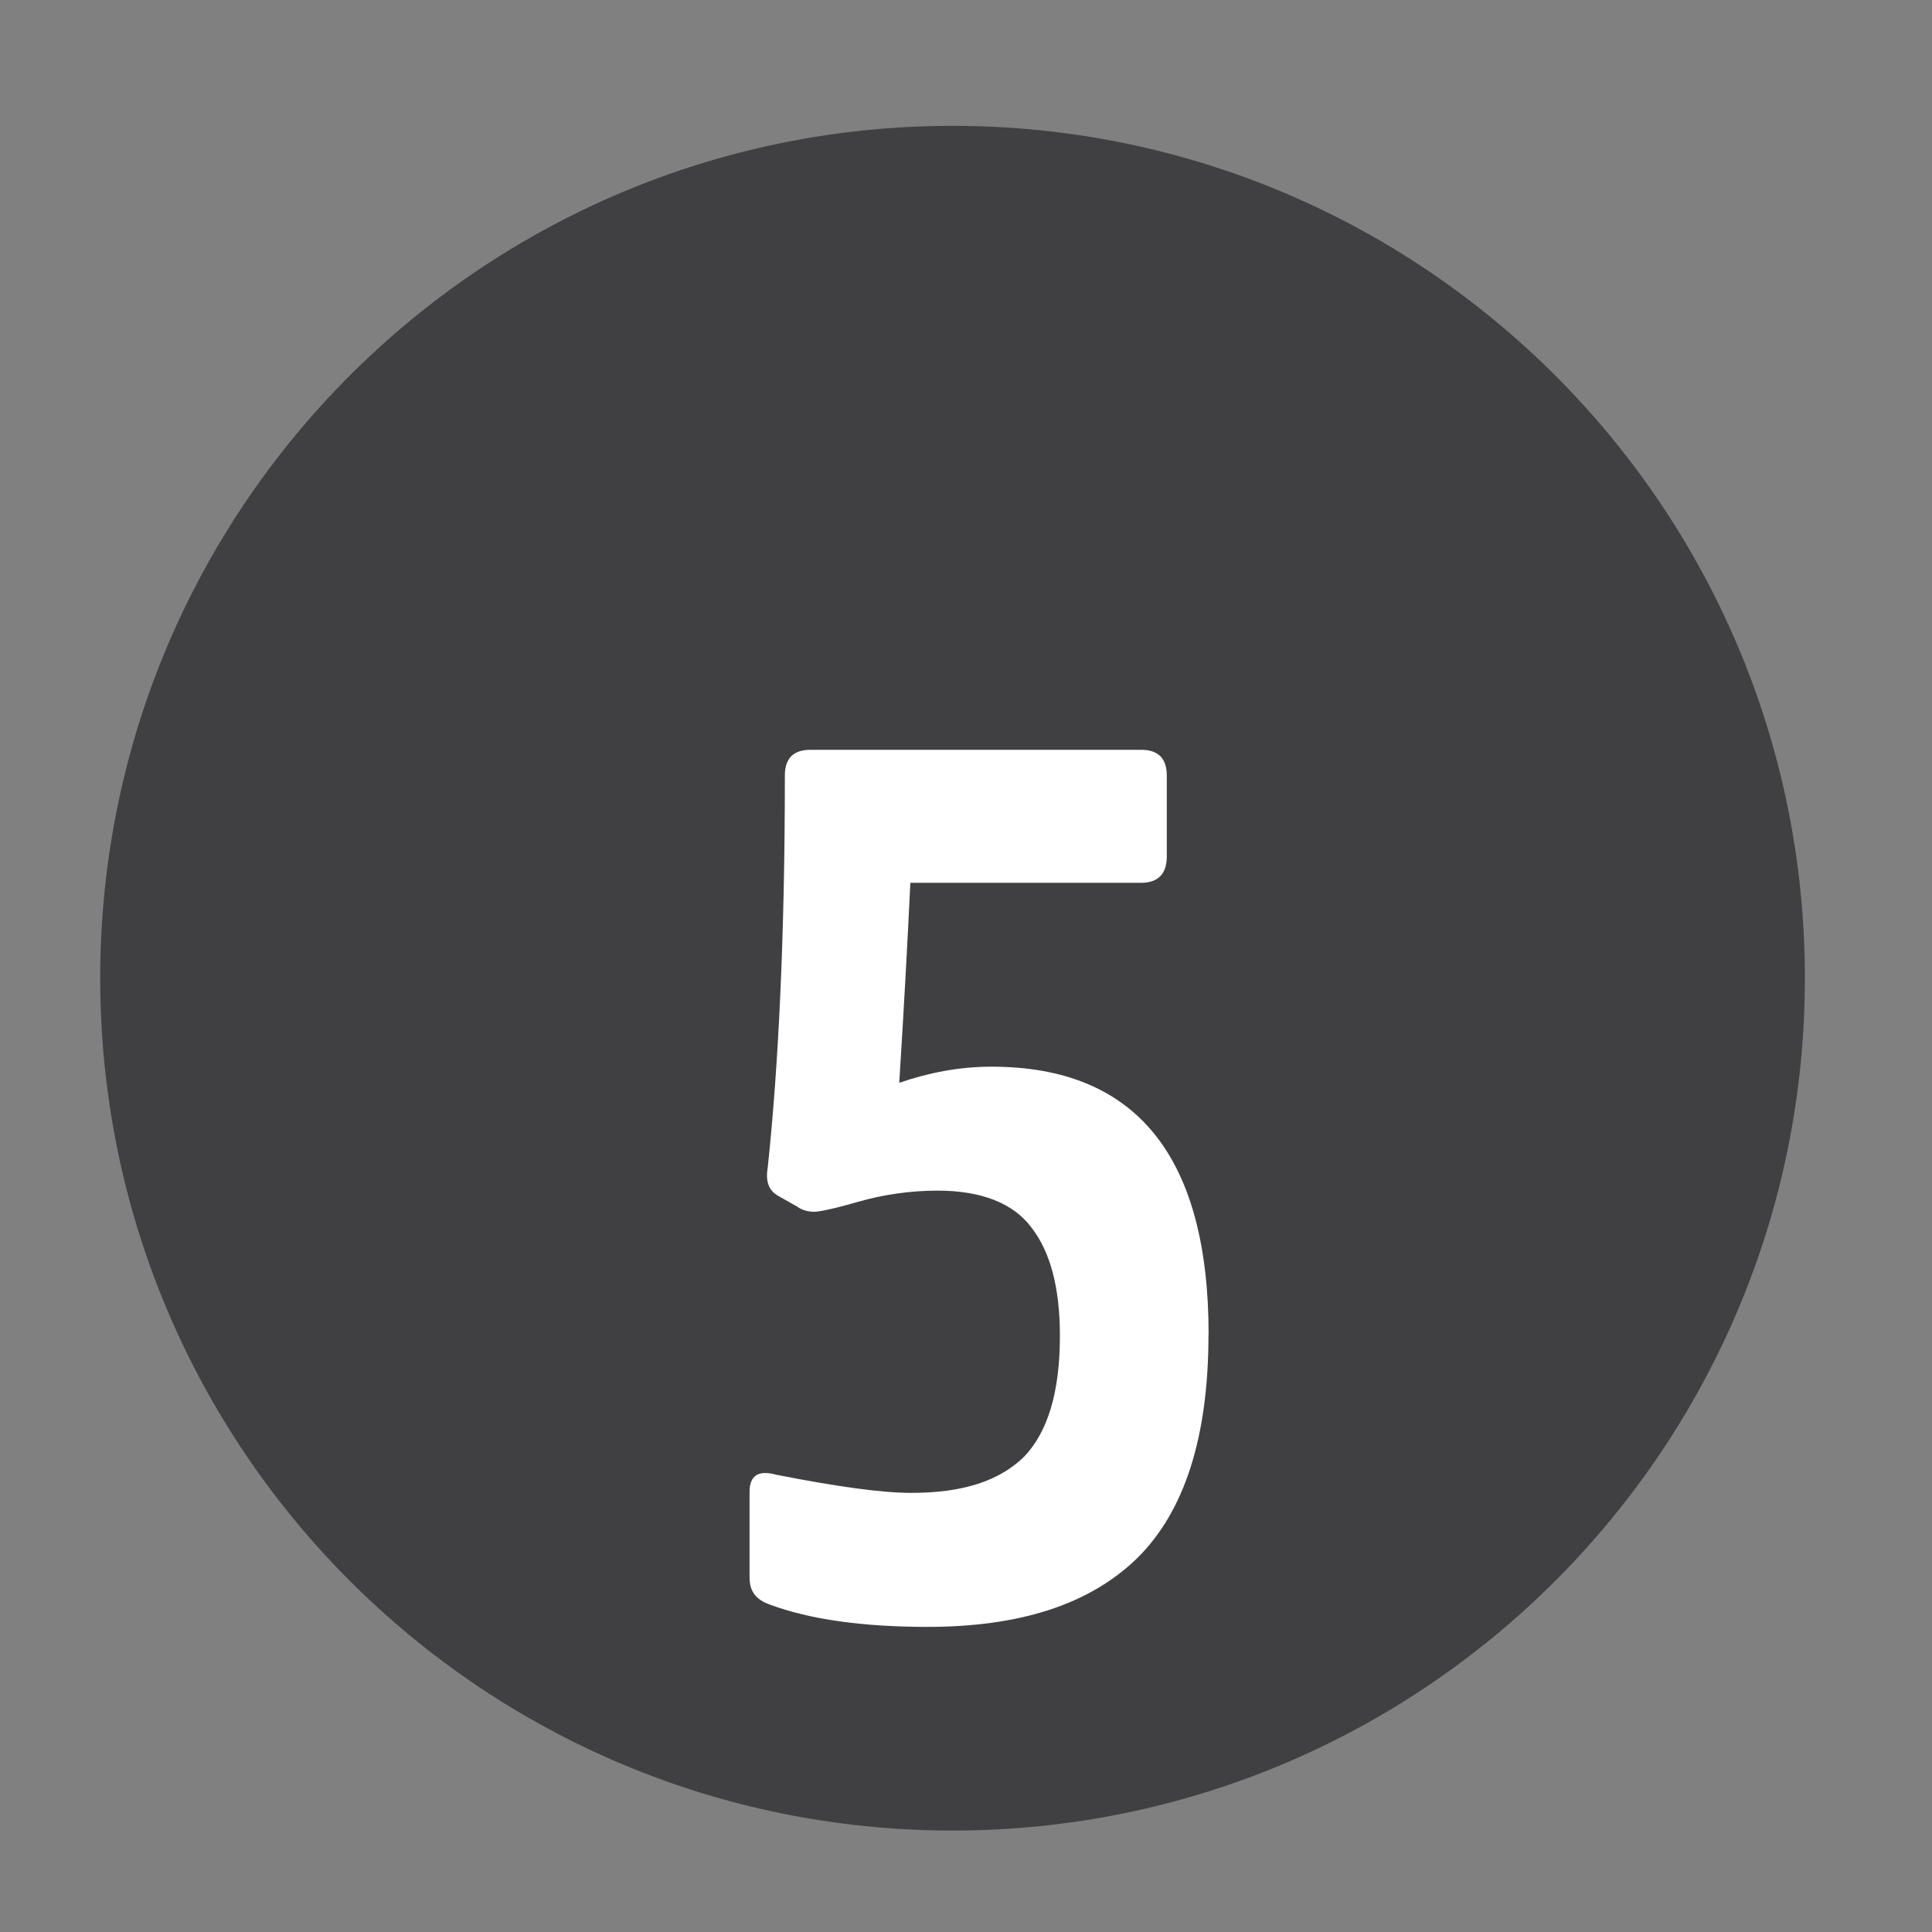 <?xml version="1.0" encoding="UTF-8" standalone="no"?>
<!-- Created with Inkscape (http://www.inkscape.org/) -->

<svg
   width="60"
   height="60"
   viewBox="0 0 15.875 15.875"
   version="1.1"
   id="svg1"
   inkscape:version="1.3.2 (091e20e, 2023-11-25, custom)"
   sodipodi:docname="icon-5.svg"
   xmlns:inkscape="http://www.inkscape.org/namespaces/inkscape"
   xmlns:sodipodi="http://sodipodi.sourceforge.net/DTD/sodipodi-0.dtd"
   xmlns="http://www.w3.org/2000/svg"
   xmlns:svg="http://www.w3.org/2000/svg">
  <rect x="0" y="0" width="15.875" height="15.875" fill="#808080" stroke="none"/>
  <sodipodi:namedview
     id="namedview1"
     pagecolor="#ffffff"
     bordercolor="#000000"
     borderopacity="0.25"
     inkscape:showpageshadow="2"
     inkscape:pageopacity="0.0"
     inkscape:pagecheckerboard="0"
     inkscape:deskcolor="#d1d1d1"
     inkscape:document-units="mm"
     inkscape:zoom="5.7835923"
     inkscape:cx="44.608954"
     inkscape:cy="14.17804"
     inkscape:window-width="1450"
     inkscape:window-height="1250"
     inkscape:window-x="466"
     inkscape:window-y="40"
     inkscape:window-maximized="0"
     inkscape:current-layer="layer1" />
  <defs
     id="defs1">
    <clipPath
       clipPathUnits="userSpaceOnUse"
       id="clipPath202">
      <path
         d="M 0,0 H 1920 V 5531.021 H 0 Z"
         transform="matrix(1,0,0,-1,-388.068,4540.097)"
         id="path202" />
    </clipPath>
    <clipPath
       clipPathUnits="userSpaceOnUse"
       id="clipPath200">
      <path
         d="M 0,0 H 1920 V 5531.021 H 0 Z"
         transform="translate(-393.751,-4569.799)"
         id="path200" />
    </clipPath>
    <clipPath
       clipPathUnits="userSpaceOnUse"
       id="clipPath197">
      <path
         d="M 0,0 H 1920 V 5531.021 H 0 Z"
         transform="matrix(1,0,0,-1,-386.362,2707.099)"
         id="path197" />
    </clipPath>
    <clipPath
       clipPathUnits="userSpaceOnUse"
       id="clipPath195">
      <path
         d="M 0,0 H 1920 V 5531.021 H 0 Z"
         transform="translate(-393.131,-2736.801)"
         id="path195" />
    </clipPath>
    <clipPath
       clipPathUnits="userSpaceOnUse"
       id="clipPath17">
      <path
         d="M 0,0 H 1920 V 5531.021 H 0 Z"
         transform="translate(-392.776,-2636.814)"
         id="path17" />
    </clipPath>
    <clipPath
       clipPathUnits="userSpaceOnUse"
       id="clipPath19">
      <path
         d="M 0,0 H 1920 V 5531.021 H 0 Z"
         transform="matrix(1,0,0,-1,-386.379,2607.113)"
         id="path19" />
    </clipPath>
    <clipPath
       clipPathUnits="userSpaceOnUse"
       id="clipPath22">
      <path
         d="M 0,0 H 1920 V 5531.021 H 0 Z"
         transform="translate(-392.776,-2536.684)"
         id="path22" />
    </clipPath>
    <clipPath
       clipPathUnits="userSpaceOnUse"
       id="clipPath24">
      <path
         d="M 0,0 H 1920 V 5531.021 H 0 Z"
         transform="matrix(1,0,0,-1,-385.665,2506.983)"
         id="path24" />
    </clipPath>
    <clipPath
       clipPathUnits="userSpaceOnUse"
       id="clipPath27">
      <path
         d="M 0,0 H 1920 V 5531.021 H 0 Z"
         transform="translate(-392.776,-2436.253)"
         id="path27" />
    </clipPath>
    <clipPath
       clipPathUnits="userSpaceOnUse"
       id="clipPath29">
      <path
         d="M 0,0 H 1920 V 5531.021 H 0 Z"
         transform="matrix(1,0,0,-1,-386.279,2406.551)"
         id="path29" />
    </clipPath>
  </defs>
  <g
     inkscape:label="Layer 1"
     inkscape:groupmode="layer"
     id="layer1">
    <path
       id="path26"
       d="m 0,0 c -10.958,0 -19.84,-8.883 -19.84,-19.84 0,-10.958 8.882,-19.841 19.84,-19.841 10.958,0 19.84,8.883 19.84,19.841 C 19.84,-8.883 10.958,0 0,0"
       style="fill:#404042;fill-opacity:1;fill-rule:nonzero;stroke:none"
       transform="matrix(0.353,0,0,-0.353,7.827,1.034)"
       clip-path="url(#clipPath27)" />
    <g
       id="g27"
       transform="matrix(0.265,0,0,0.265,-130.57,-1090.702)">
      <path
         id="path28"
         d="m 11.368,-6.54 c 0,-4.148 -1.687,-6.234 -5.051,-6.234 -0.75,0 -1.465,0.141 -2.145,0.375 0.117,-1.863 0.199,-3.398 0.258,-4.652 h 5.367 c 0.398,0 0.598,-0.211 0.598,-0.609 v -1.887 c 0,-0.398 -0.199,-0.598 -0.598,-0.598 h -7.688 c -0.398,0 -0.598,0.199 -0.598,0.598 0,3.656 -0.141,6.691 -0.398,9.117 -0.059,0.34 0.035,0.539 0.234,0.656 l 0.457,0.258 c 0.105,0.082 0.258,0.117 0.398,0.117 0.082,0 0.422,-0.059 1.02,-0.234 0.574,-0.164 1.207,-0.258 1.84,-0.258 1.02,0 1.77,0.293 2.191,0.867 0.434,0.562 0.656,1.395 0.656,2.508 0,1.312 -0.281,2.227 -0.82,2.801 -0.574,0.574 -1.43,0.855 -2.637,0.855 -0.68,0 -1.711,-0.141 -3.141,-0.422 -0.422,-0.117 -0.621,0.023 -0.621,0.398 v 1.992 c 0,0.316 0.141,0.516 0.48,0.633 0.914,0.34 2.145,0.516 3.656,0.516 2.145,0 3.773,-0.516 4.887,-1.605 1.09,-1.078 1.652,-2.801 1.652,-5.191 z m 0,0"
         style="fill:#ffffff;fill-opacity:1;fill-rule:nonzero;stroke:none"
         aria-label="5"
         transform="matrix(1.333,0,0,1.333,515.039,4165.959)"
         clip-path="url(#clipPath29)" />
    </g>
  </g>
</svg>

